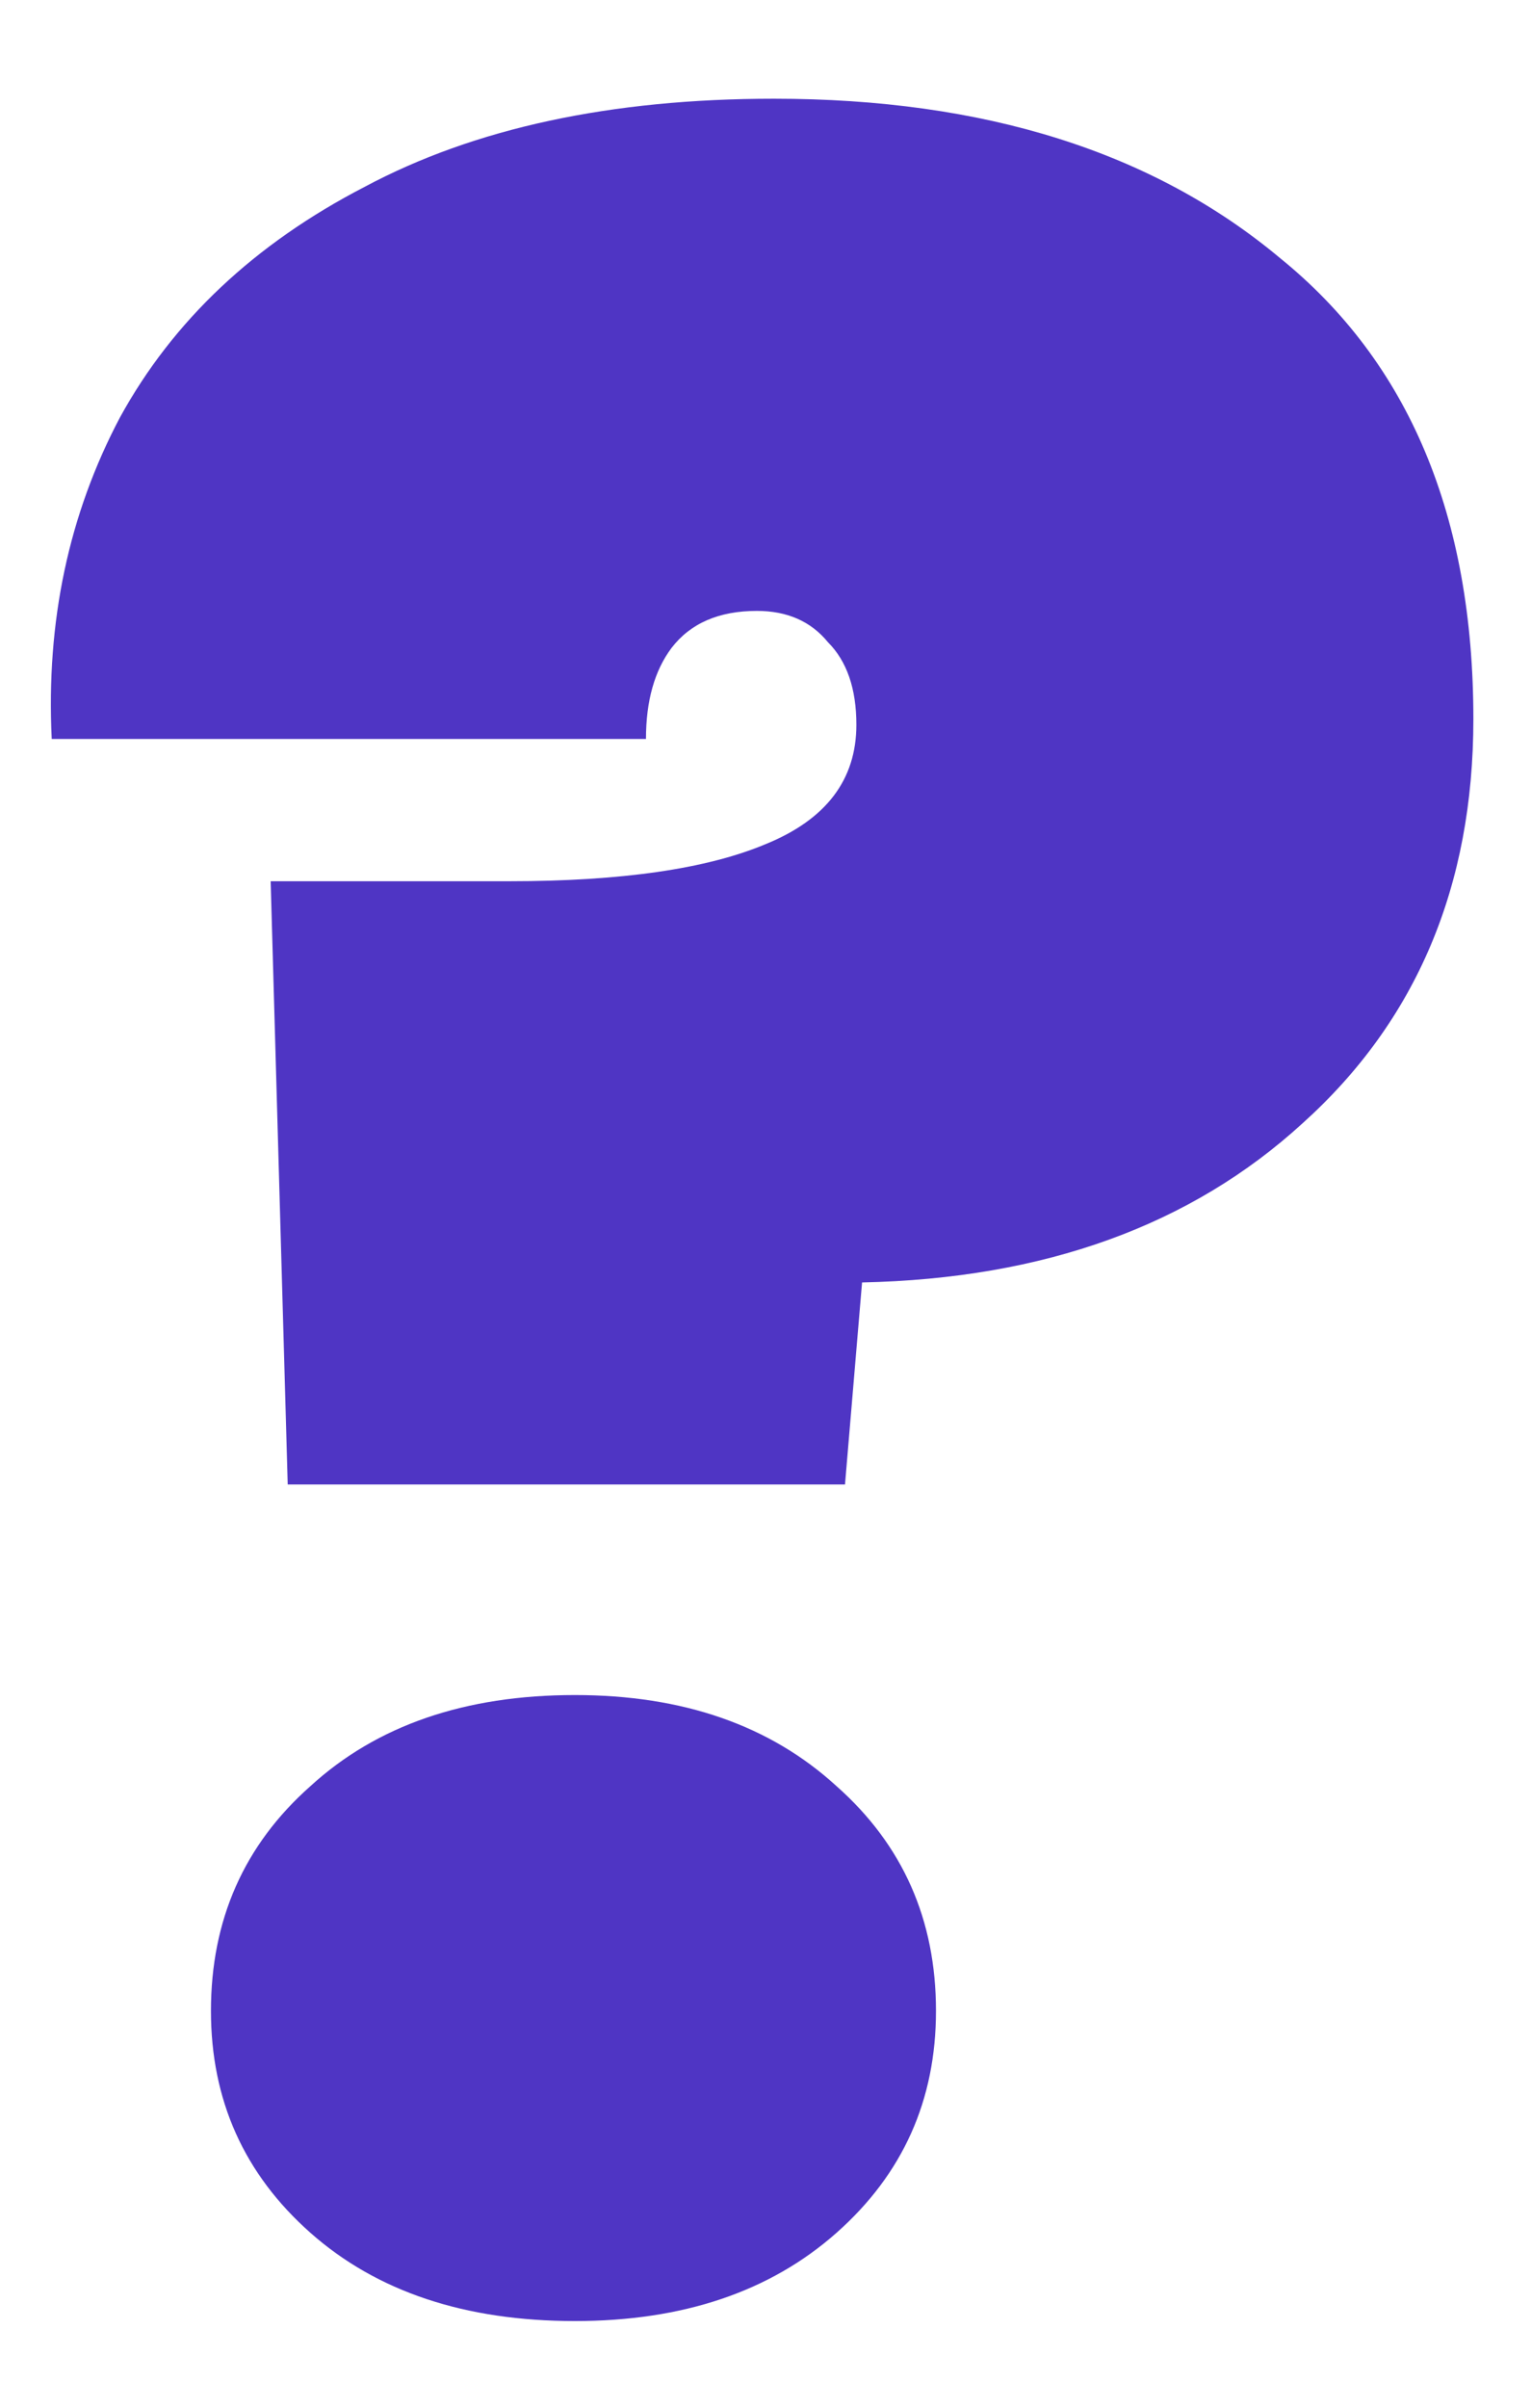 <svg width="14" height="22" viewBox="0 0 14 22" fill="none" xmlns="http://www.w3.org/2000/svg">
<path d="M7.077 0.902C9.001 0.902 10.543 1.387 11.705 2.358C12.883 3.311 13.473 4.715 13.473 6.57C13.473 8.095 12.953 9.326 11.913 10.262C10.89 11.198 9.547 11.683 7.883 11.718L7.727 13.564H2.631L2.475 8.052H4.659C5.682 8.052 6.462 7.939 6.999 7.714C7.554 7.489 7.831 7.125 7.831 6.622C7.831 6.293 7.744 6.041 7.571 5.868C7.415 5.677 7.198 5.582 6.921 5.582C6.574 5.582 6.314 5.695 6.141 5.92C5.985 6.128 5.907 6.405 5.907 6.752H0.473C0.421 5.677 0.629 4.698 1.097 3.814C1.582 2.93 2.328 2.228 3.333 1.708C4.338 1.171 5.586 0.902 7.077 0.902ZM5.257 21.208C4.252 21.208 3.446 20.939 2.839 20.402C2.232 19.865 1.929 19.189 1.929 18.374C1.929 17.542 2.232 16.857 2.839 16.32C3.446 15.765 4.252 15.488 5.257 15.488C6.245 15.488 7.042 15.765 7.649 16.32C8.256 16.857 8.559 17.542 8.559 18.374C8.559 19.189 8.256 19.865 7.649 20.402C7.042 20.939 6.245 21.208 5.257 21.208Z" fill="#4F35C4"/>
</svg>
